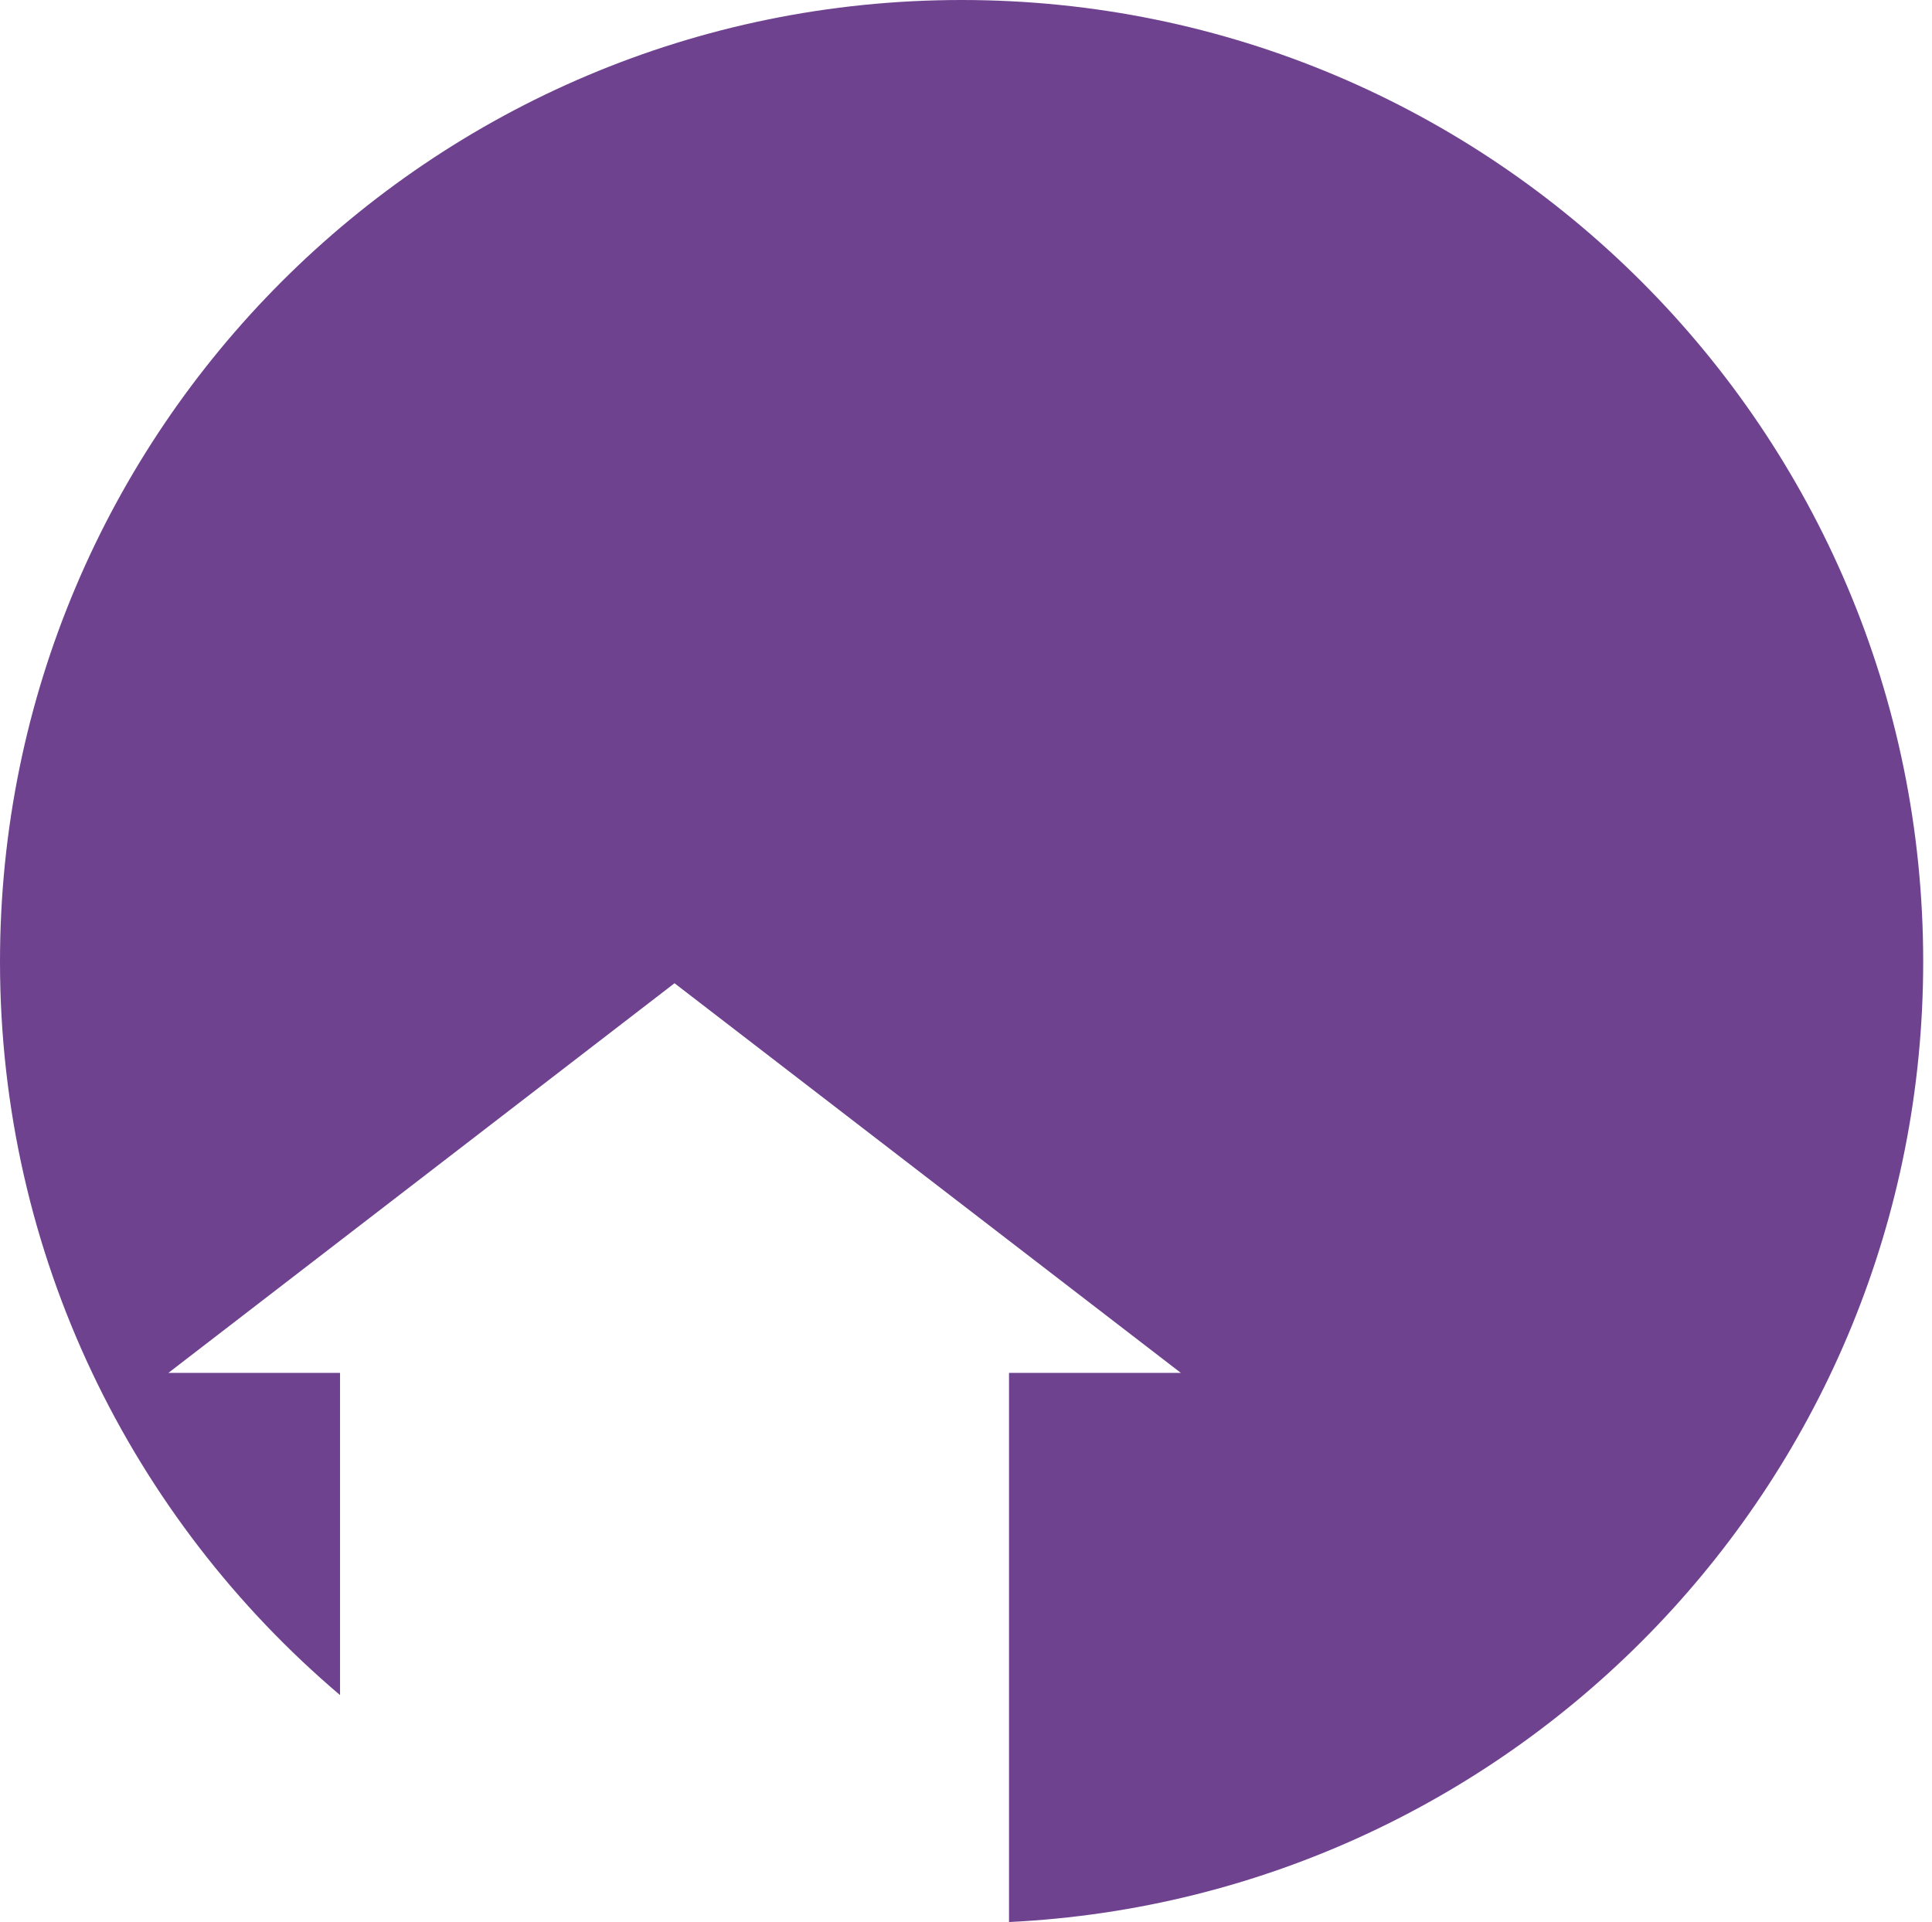 <svg width="193" height="192" viewBox="0 0 193 192" fill="none" xmlns="http://www.w3.org/2000/svg">
<path fill-rule="evenodd" clip-rule="evenodd" d="M96.059 -3.60029e-06C149.113 -3.60029e-06 192.12 43.008 192.12 96.061C192.12 147.524 151.649 189.531 100.797 192V137.143L117.963 137.143L117.963 137.143H117.963L67.382 98.22L67.382 98.22L16.821 137.143L16.821 137.143H33.967V169.328C13.197 151.708 0 125.431 0 96.061C0 43.008 43.007 -3.60029e-06 96.059 -3.60029e-06Z" fill="#6F4290"/>
</svg>
